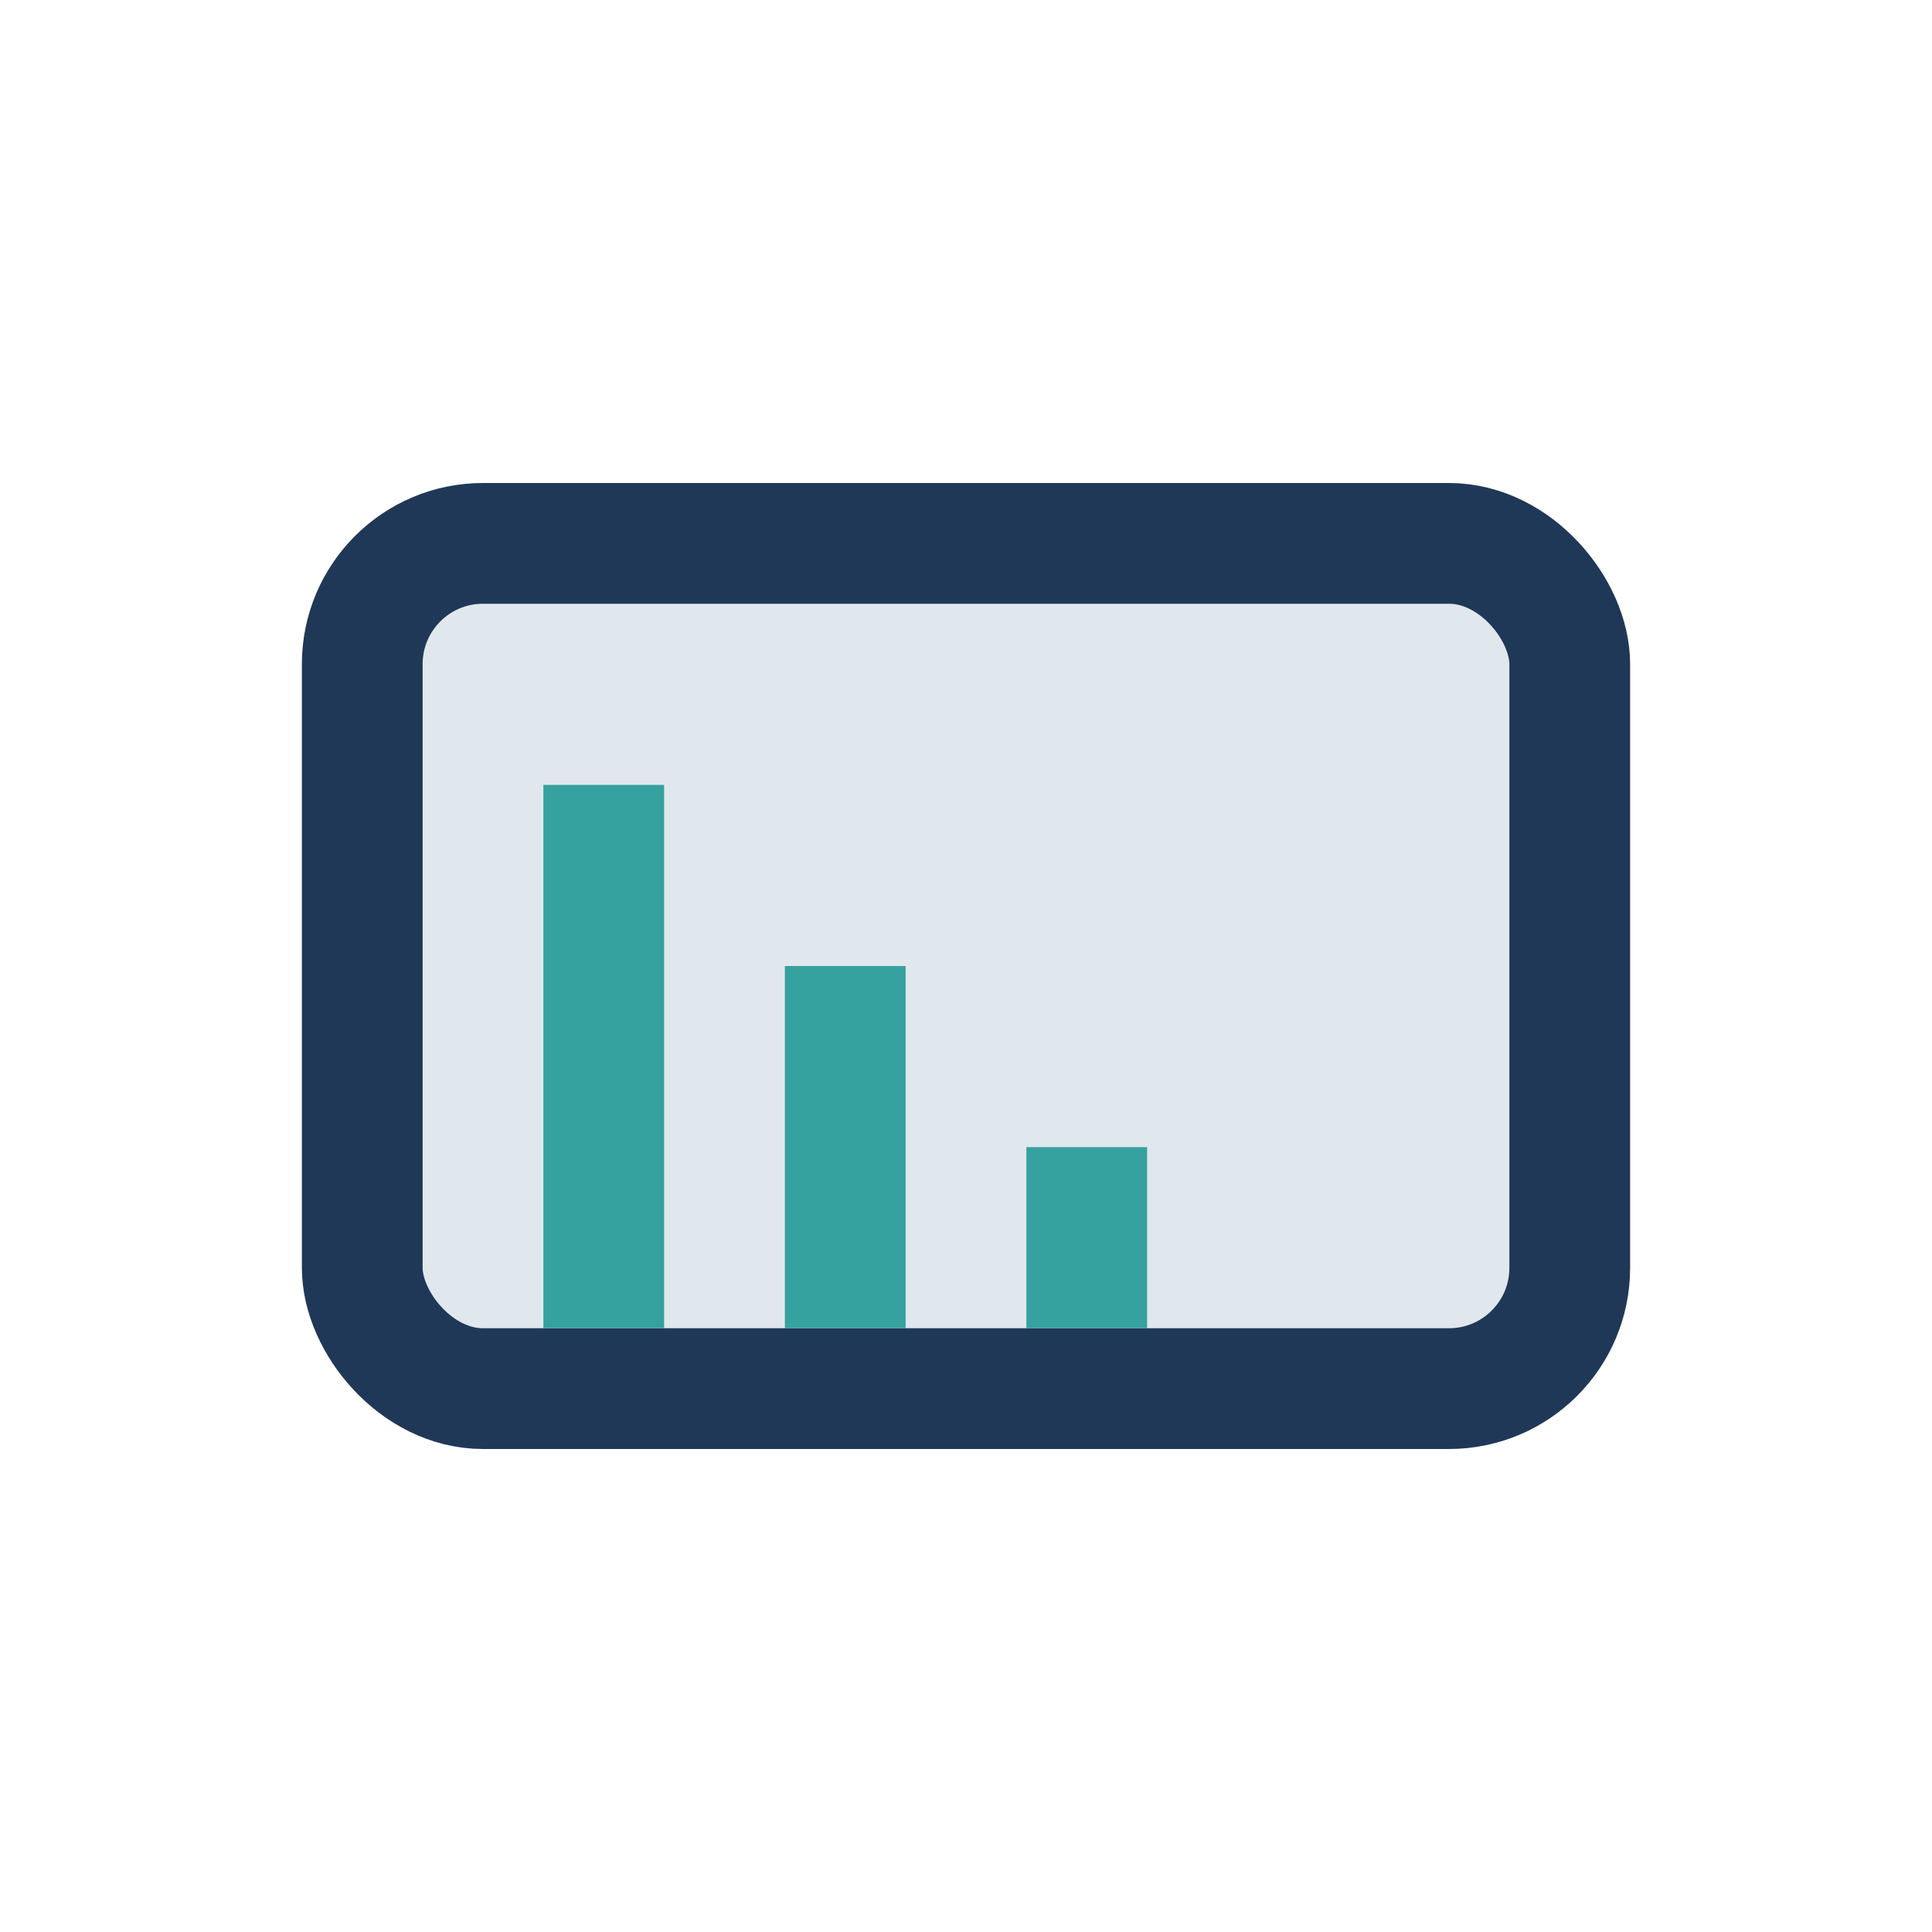<?xml version="1.0" encoding="UTF-8"?>
<svg xmlns="http://www.w3.org/2000/svg" width="32" height="32" viewBox="0 0 32 32"><rect x="6" y="9" width="20" height="14" rx="2" fill="#E1E8ED" stroke="#203857" stroke-width="2"/><path d="M10 22V13m4 9v-6m4 6v-3" stroke="#35A29F" stroke-width="2"/></svg>
